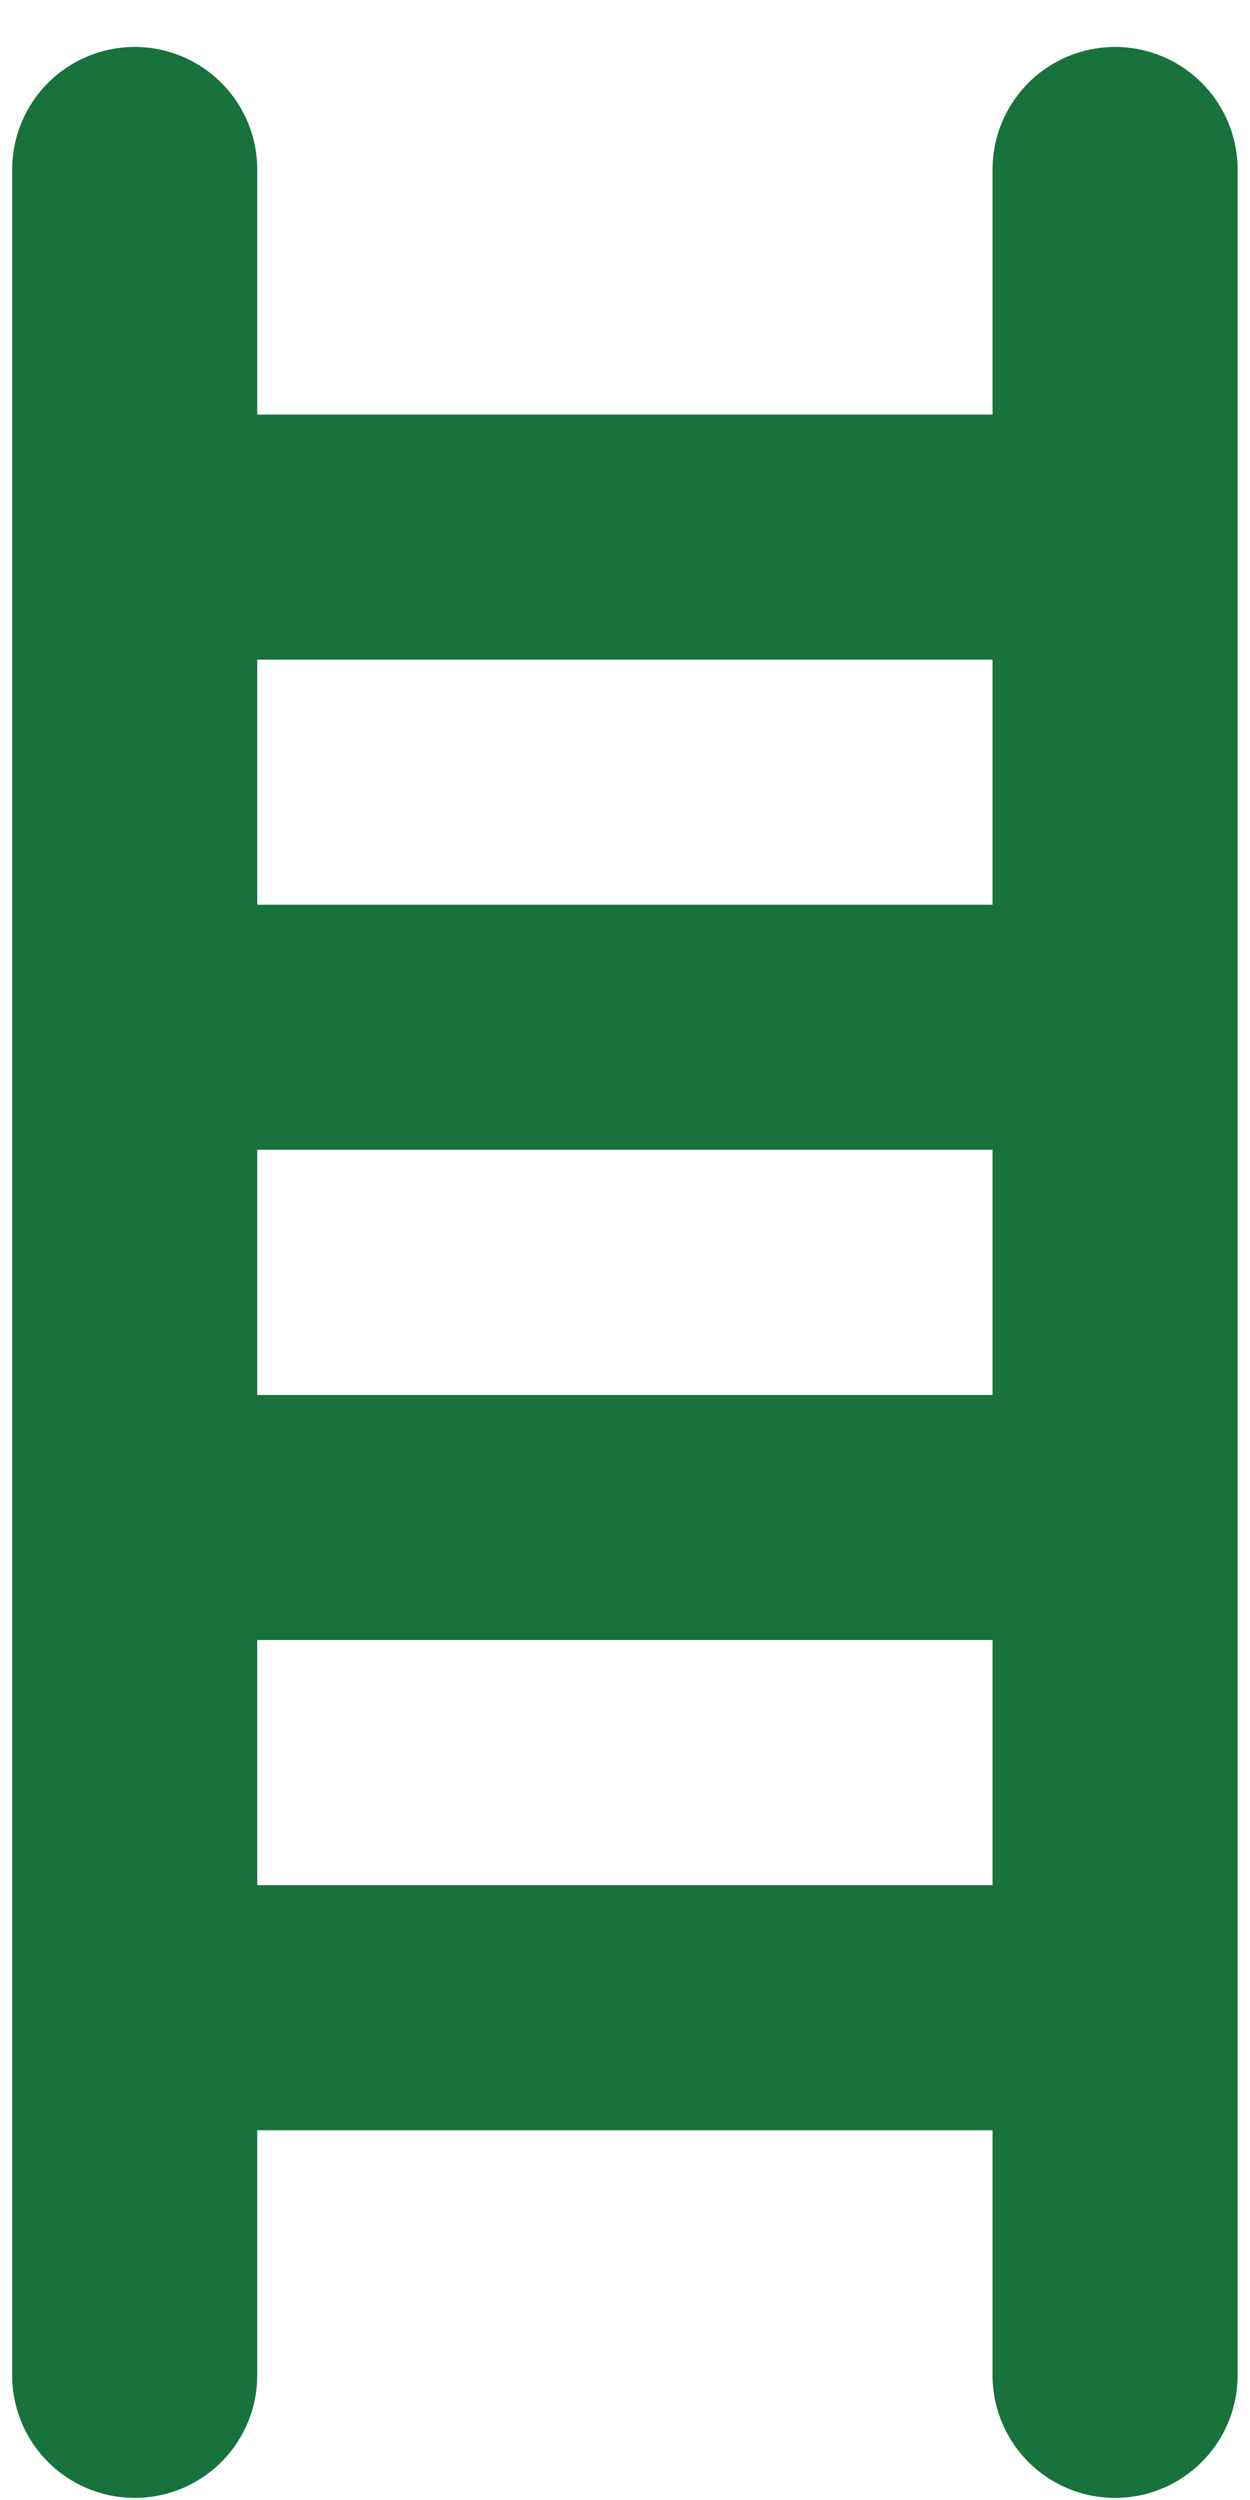 <svg width="17" height="34" viewBox="0 0 17 34" fill="none" xmlns="http://www.w3.org/2000/svg">
<path d="M1.832 2.305V32.305M15.165 2.305V32.305M1.832 20.638H15.165M1.832 13.971H15.165M1.832 7.305H15.165M1.832 27.305H15.165" stroke="#17723C" stroke-width="3.333" stroke-linecap="round" stroke-linejoin="round"/>
</svg>
